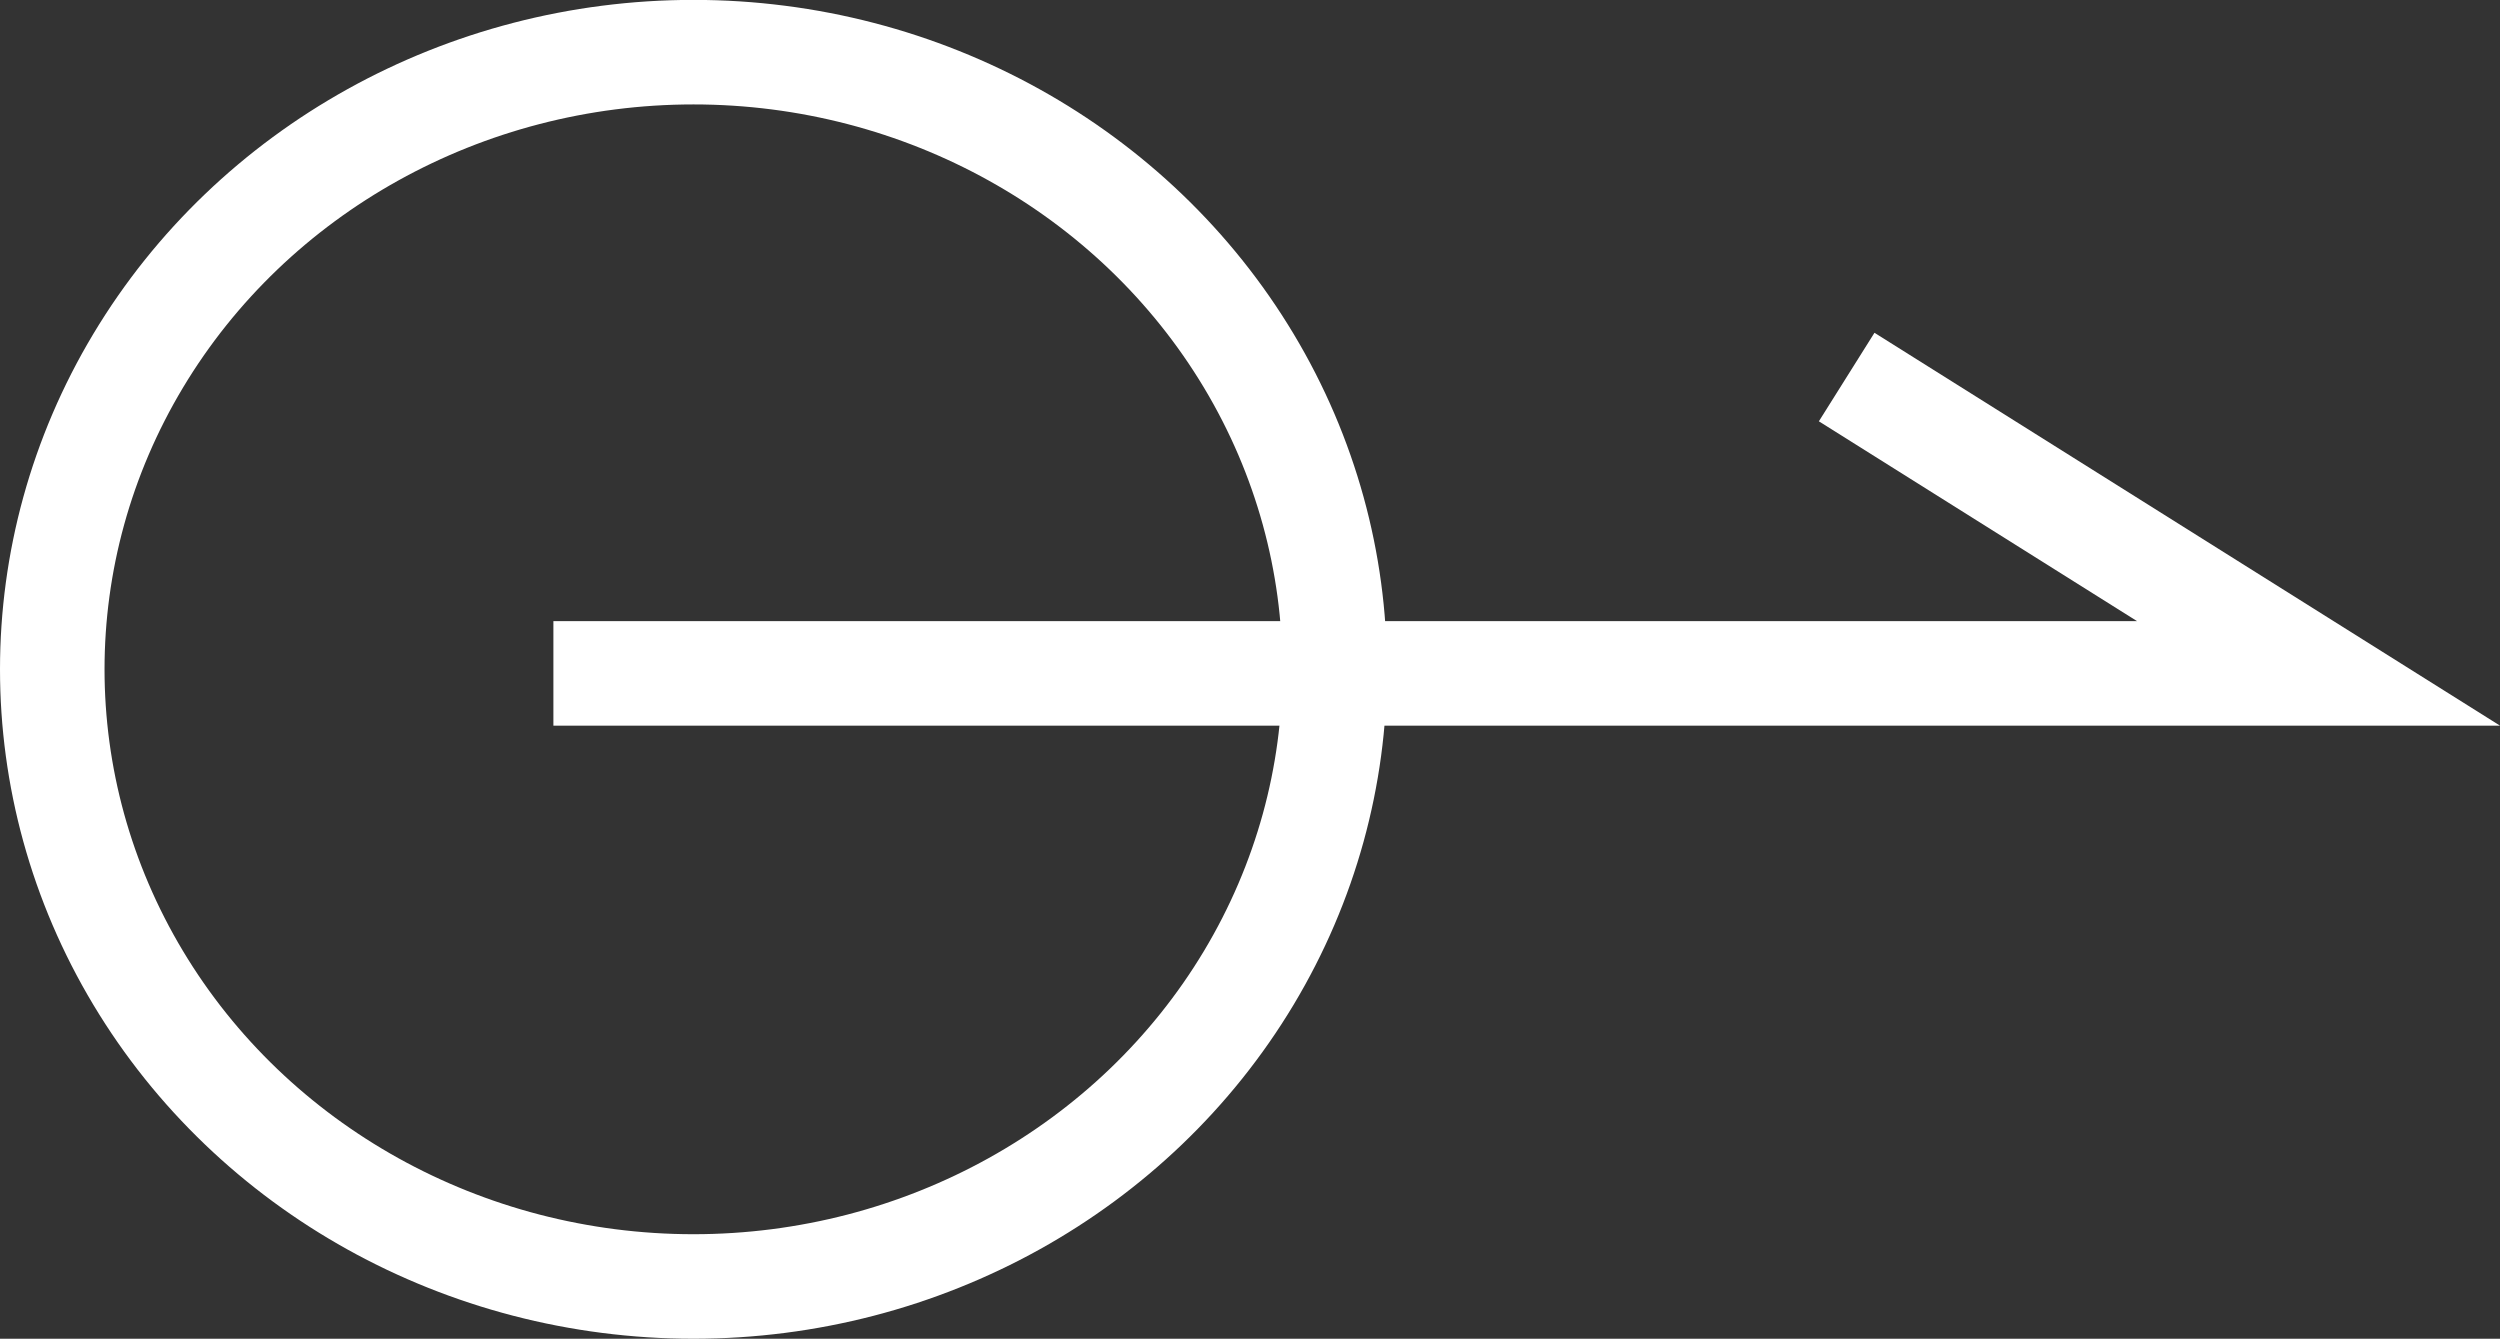 <svg xmlns="http://www.w3.org/2000/svg" width="23.916" height="12.807" viewBox="0 0 23.916 12.807">
  <rect x="0" y="0" width="23.916" height="12.807" fill="#333333" stroke="none"/>
  <g transform="translate(0 0)">
    <g transform="translate(0 12.807) rotate(-90)">
      <g transform="translate(0)" fill="none" stroke="#fff" stroke-width="1">
        <ellipse cx="6.404" cy="6.634" rx="6.404" ry="6.634" stroke="none"/>
        <ellipse cx="6.404" cy="6.634" rx="5.904" ry="6.134" fill="none"/>
      </g>
      <path d="M0,0V16.886l2.835-4.514" transform="translate(6.365 5.294)" fill="none" stroke="#fff" stroke-width="1"/>
    </g>
  </g>
</svg>
